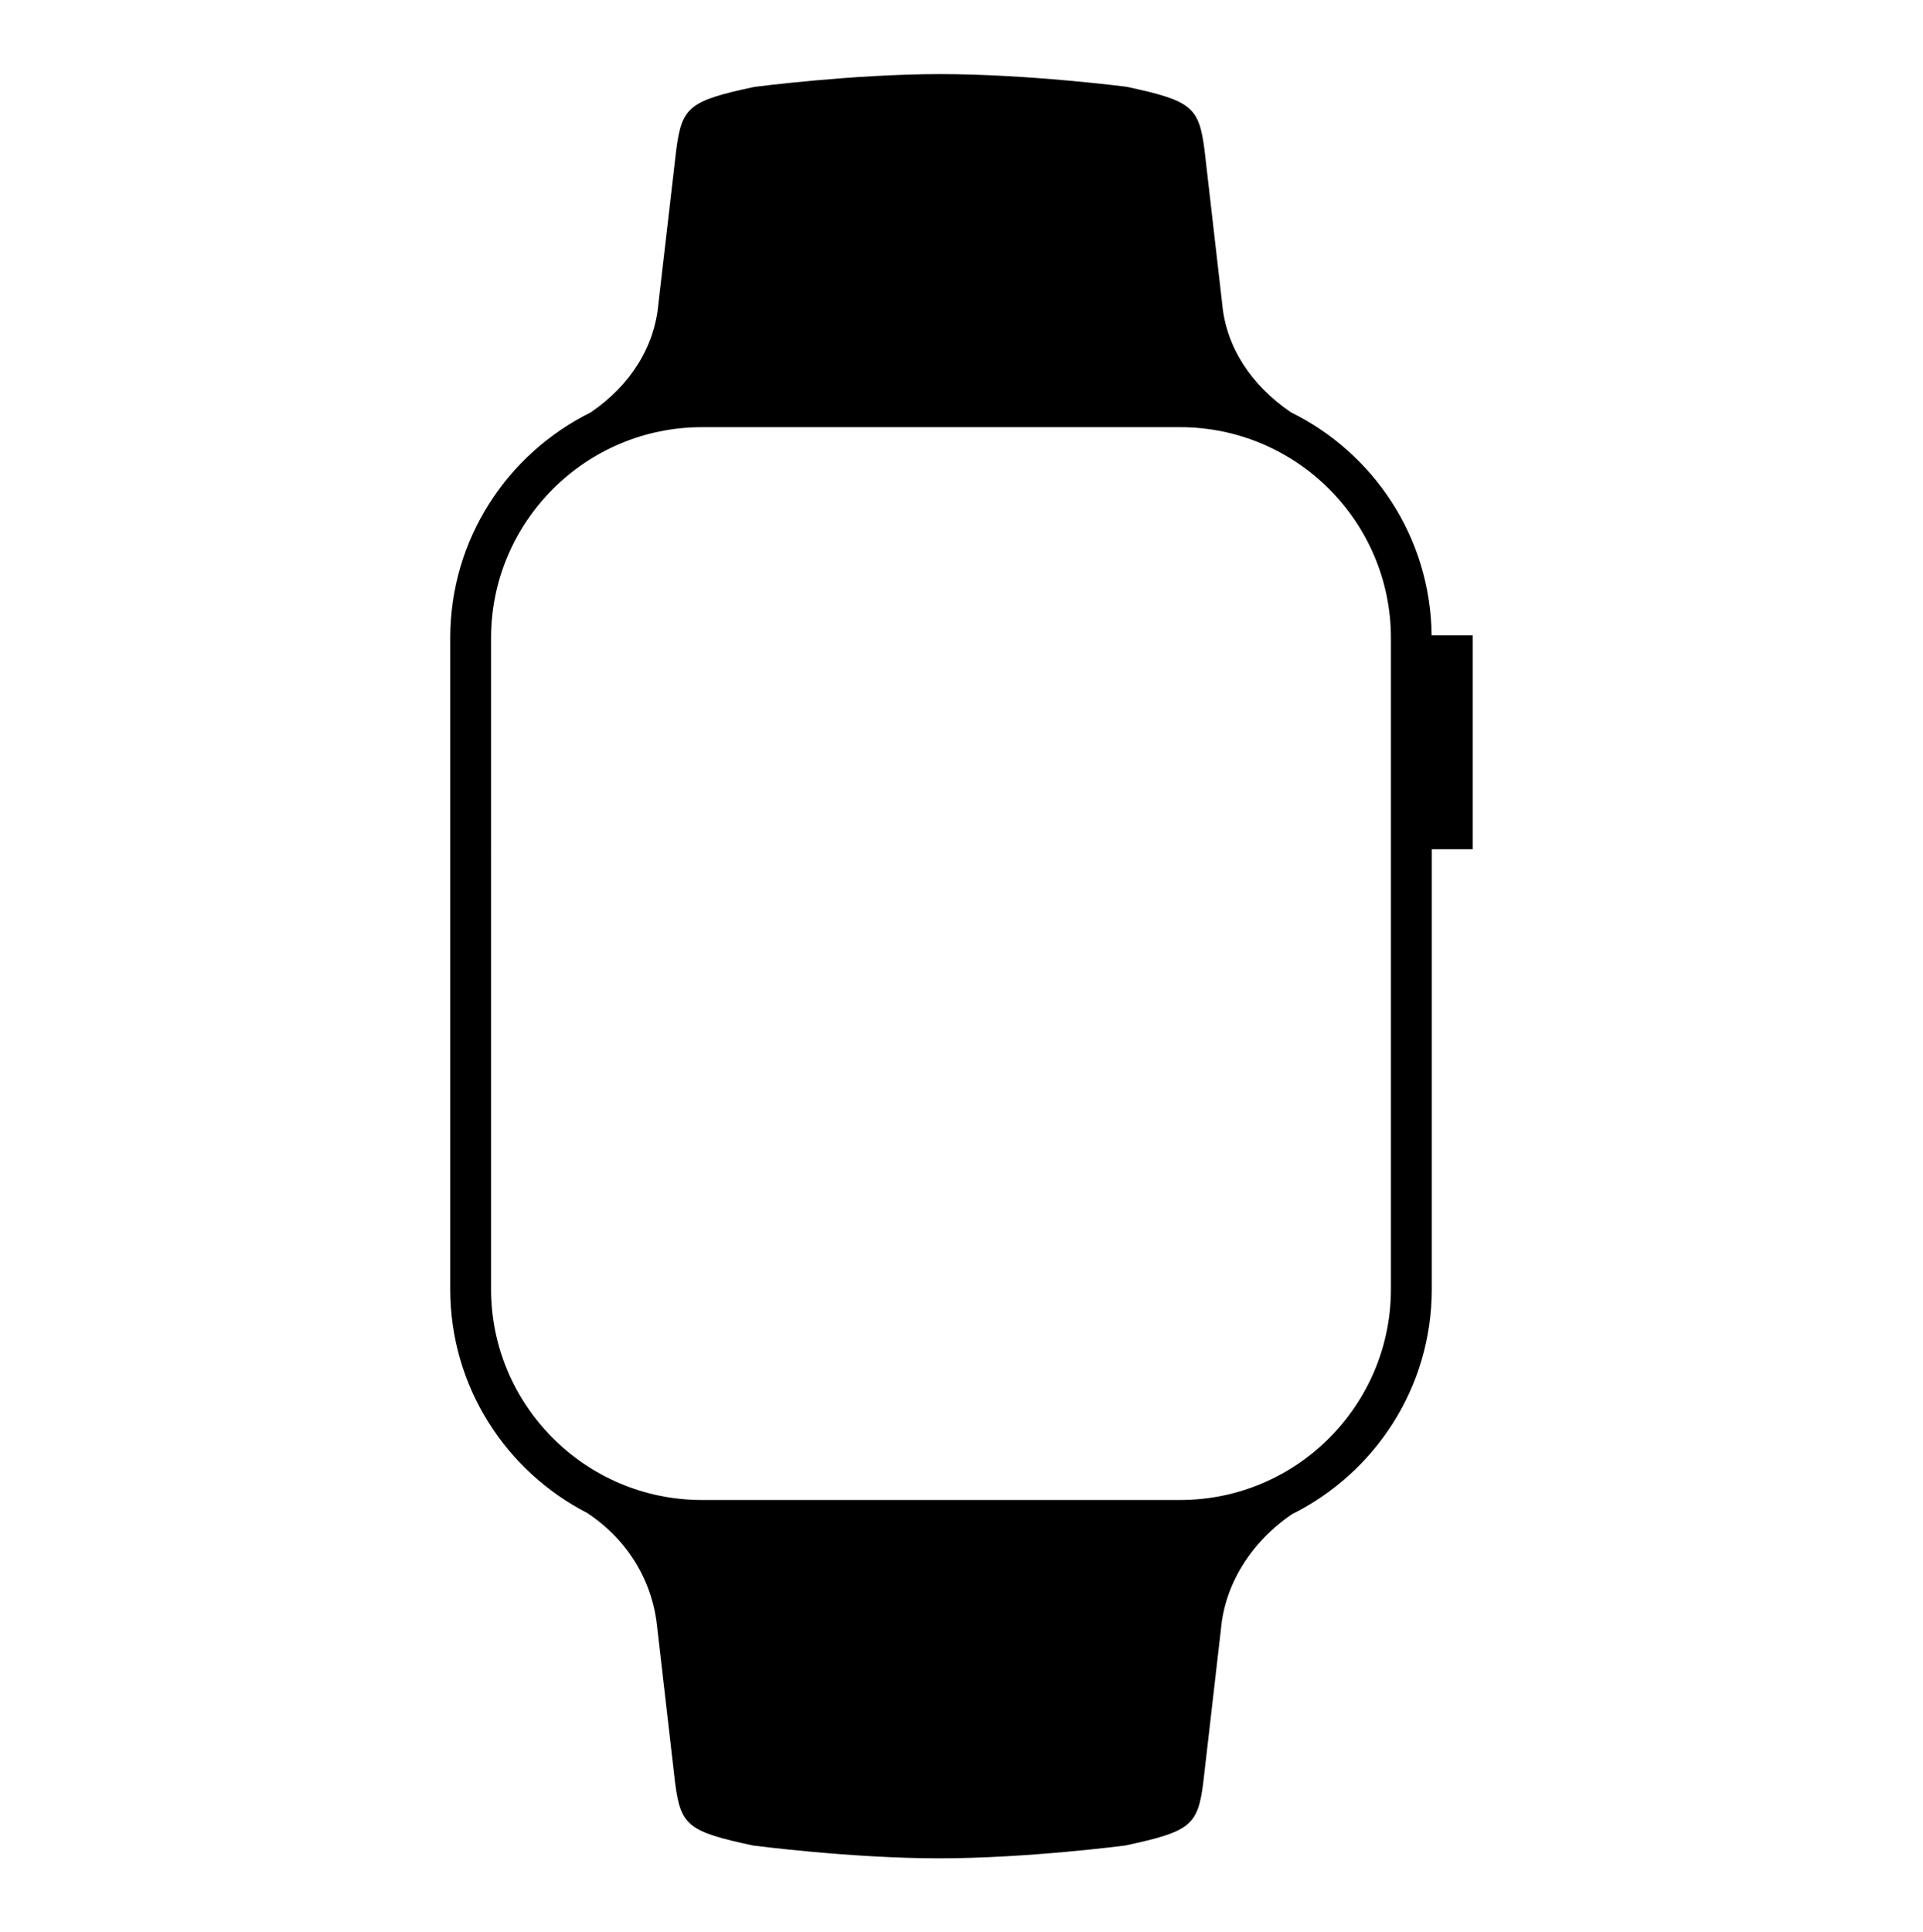 <?xml version="1.0" encoding="utf-8"?>
<!-- Generator: Adobe Illustrator 23.0.6, SVG Export Plug-In . SVG Version: 6.00 Build 0)  -->
<svg version="1.1" id="Layer_1" xmlns="http://www.w3.org/2000/svg" xmlns:xlink="http://www.w3.org/1999/xlink" x="0px" y="0px"
	 viewBox="0 0 248.87 250.11" style="enable-background:new 0 0 248.87 250.11;" xml:space="preserve">
<style type="text/css">
	.st0{fill:none;}
</style>
<path d="M185.28,82.24c-0.13-12.68-7.51-23.61-18.21-28.87c-5.26-3.58-8.39-8.57-8.89-13.99l-2.3-20.03
	c-0.73-5.5-1.63-6.31-10.1-8.12c0,0-12.71-1.64-24.09-1.64c-11.36,0-24.07,1.66-24.07,1.66c-8.47,1.8-9.37,2.61-10.1,8.11
	L85.2,39.38c-0.49,5.41-3.51,10.42-8.75,14c-10.76,5.32-18.18,16.37-18.18,29.2v84.28c0,12.63,7.21,23.57,17.73,28.97
	c5.57,3.69,8.54,9.26,9.06,14.88l2.31,20.05c0.72,5.5,1.61,6.3,10.09,8.11c0,0,12.71,1.66,24.09,1.66s24.07-1.66,24.07-1.66
	c8.47-1.81,9.39-2.61,10.1-8.11l2.31-20.05c0.51-5.5,3.73-11.01,9.17-14.72c10.72-5.33,18.1-16.36,18.1-29.14v-56.93h5.29V82.24
	H185.28z M180.01,166.86c0,15.04-12.23,27.29-27.29,27.29H90.84c-15.04,0-27.29-12.25-27.29-27.29V82.58
	c0-15.04,12.25-27.29,27.29-27.29h61.88c15.05,0,27.29,12.25,27.29,27.29L180.01,166.86L180.01,166.86z"/>
<path class="st0" d="M157.81,121.47c-0.09-9.04-5.35-16.83-12.98-20.58c-3.75-2.55-5.98-6.11-6.34-9.97l-1.64-14.28
	c-0.52-3.92-1.16-4.5-7.2-5.79c0,0-9.06-1.17-17.17-1.17c-8.1,0-17.16,1.18-17.16,1.18c-6.04,1.28-6.68,1.86-7.2,5.78l-1.65,14.28
	c-0.35,3.86-2.5,7.43-6.24,9.98c-7.67,3.79-12.96,11.67-12.96,20.81v60.08c0,9,5.14,16.8,12.64,20.65c3.97,2.63,6.09,6.6,6.46,10.61
	l1.65,14.29c0.51,3.92,1.15,4.49,7.19,5.78c0,0,9.06,1.18,17.17,1.18s17.16-1.18,17.16-1.18c6.04-1.29,6.69-1.86,7.2-5.78
	l1.65-14.29c0.36-3.92,2.66-7.85,6.54-10.49c7.64-3.8,12.9-11.66,12.9-20.77v-40.58h3.77v-19.74L157.81,121.47L157.81,121.47z
	 M154.05,181.79c0,10.72-8.72,19.45-19.45,19.45H90.49c-10.72,0-19.45-8.73-19.45-19.45v-60.08c0-10.72,8.73-19.45,19.45-19.45
	h44.11c10.73,0,19.45,8.73,19.45,19.45L154.05,181.79L154.05,181.79z"/>
</svg>
